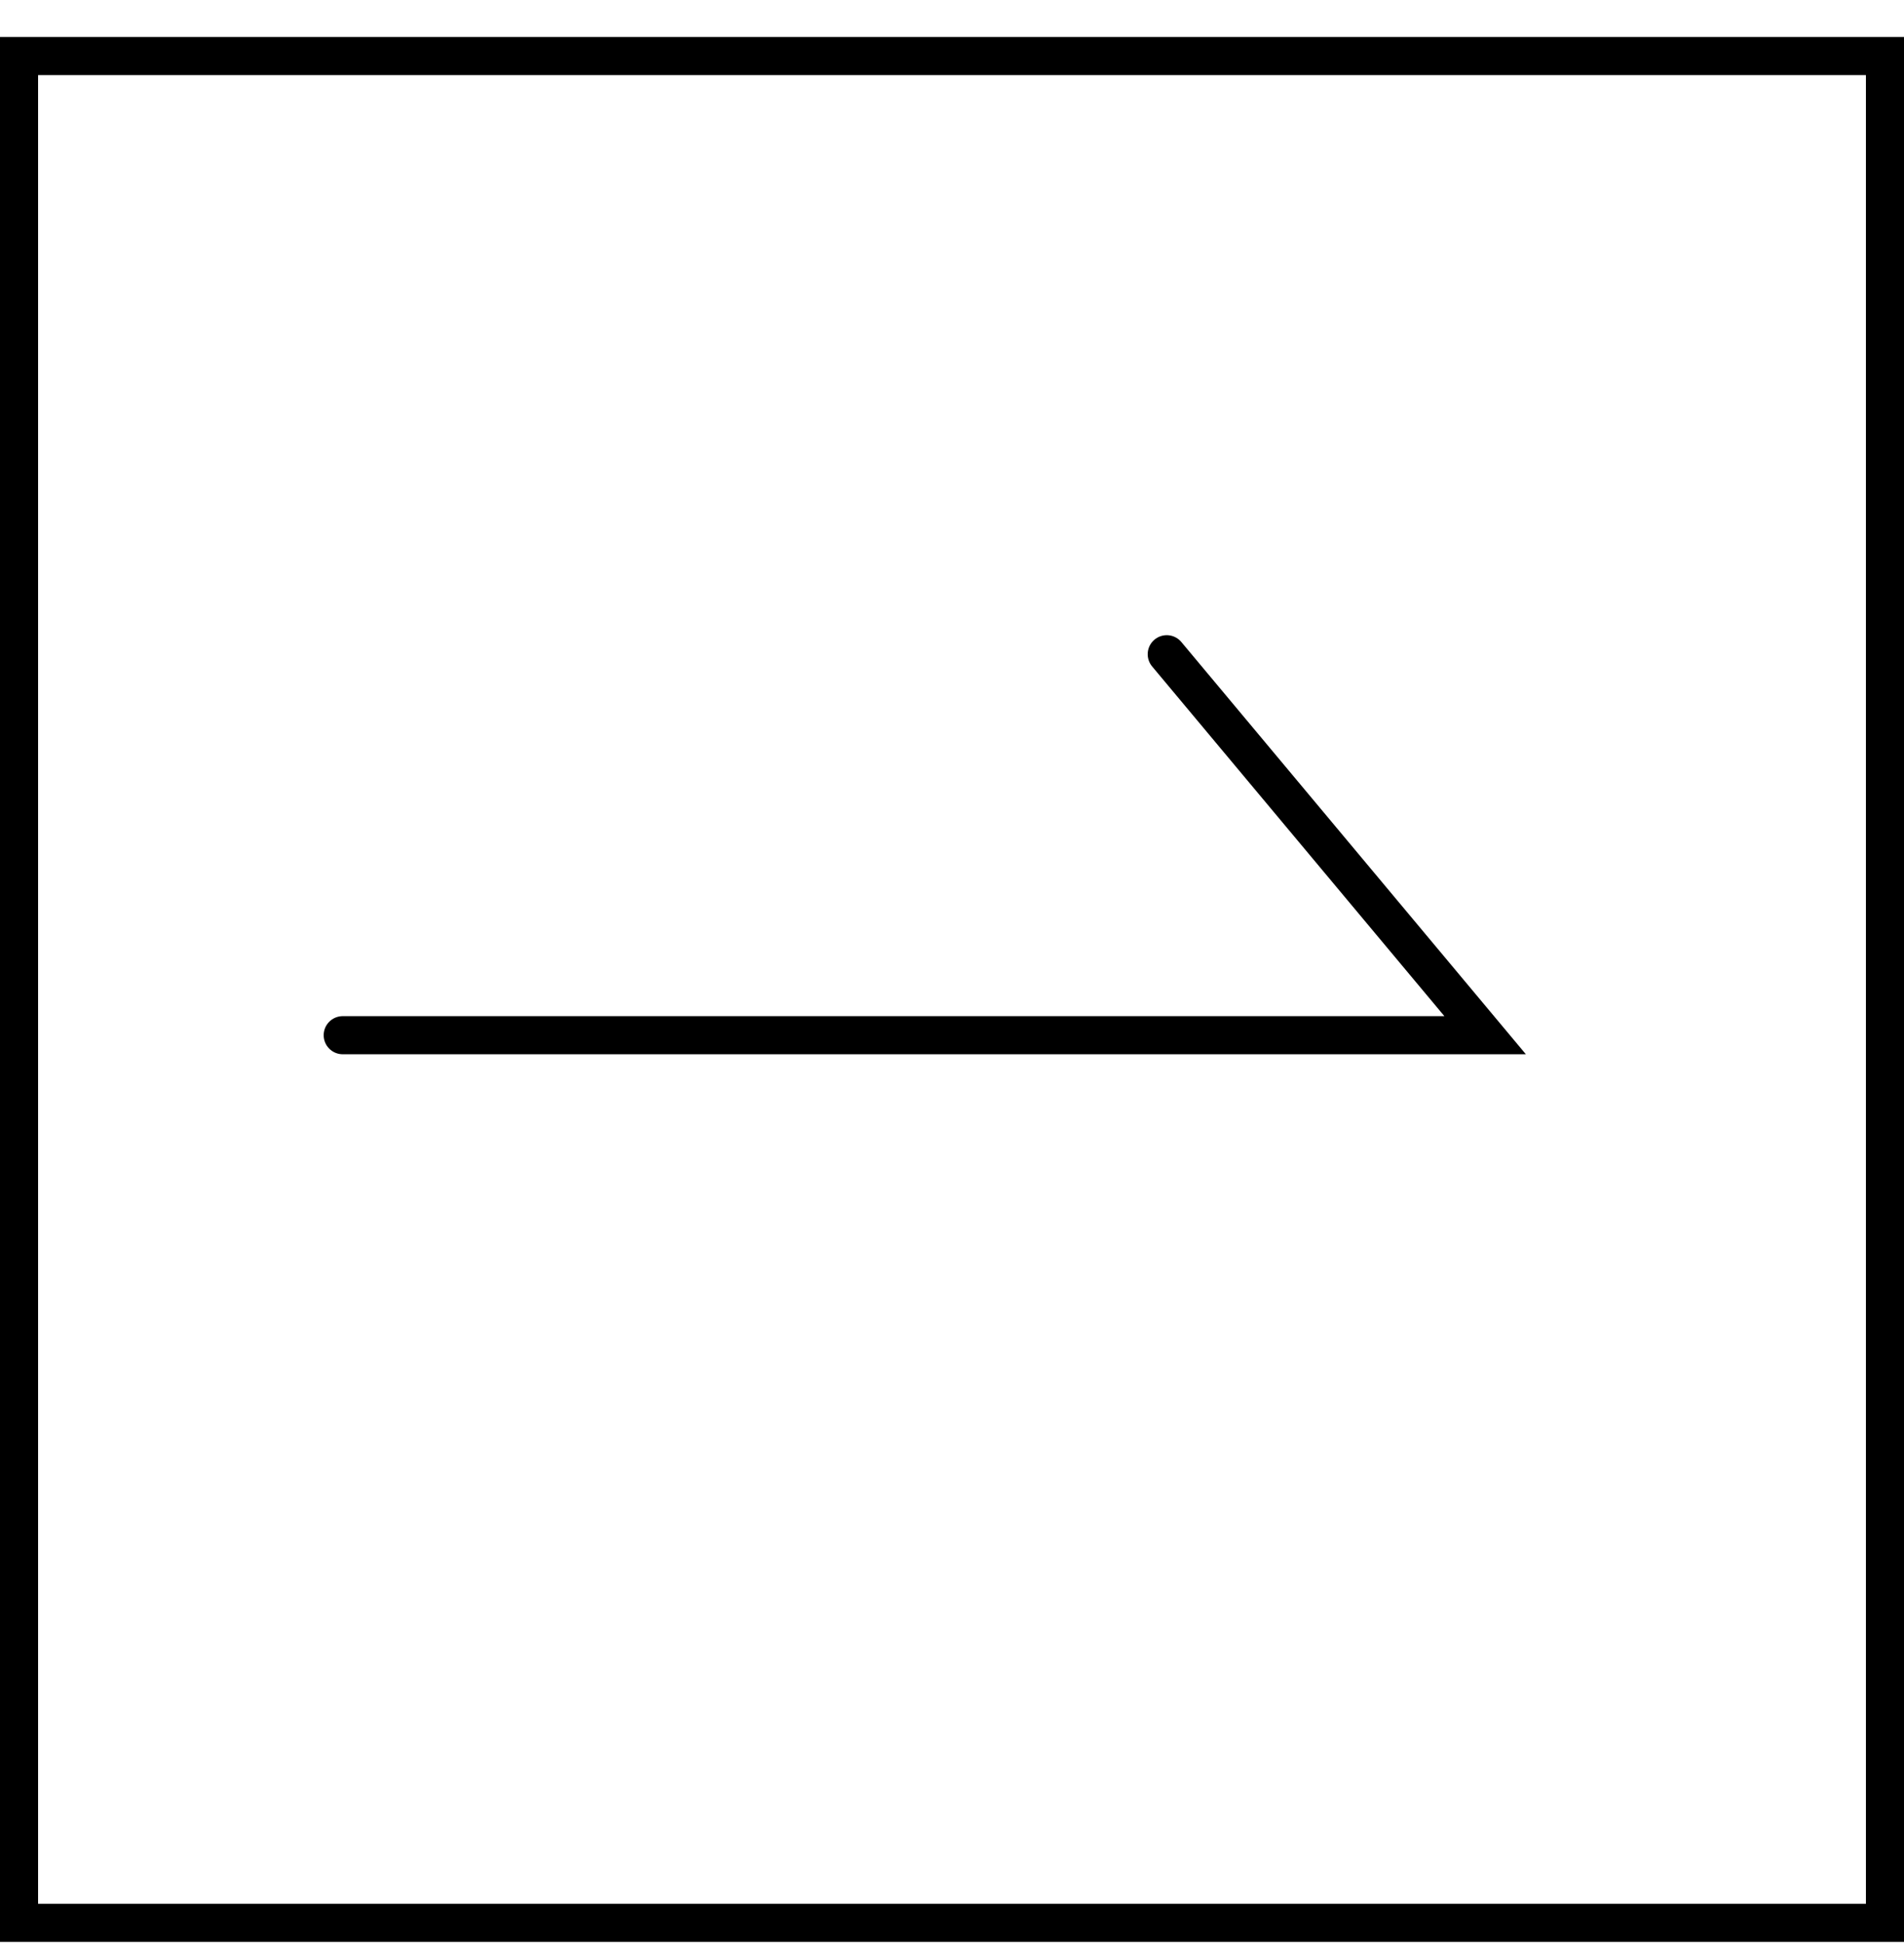 <svg width="50" height="51" viewBox="0 0 50 51" fill="none" xmlns="http://www.w3.org/2000/svg">
<g id="Icon-arrow">
<g clip-path="url(#clip0_71_1079)">
<path id="arrow" d="M9 27.172H39L30.639 17.172" stroke="black" stroke-linecap="round"/>
</g>
<rect x="0.5" y="1.471" width="49" height="49" stroke="black"/>
</g>
<defs>
<clipPath id="clip0_71_1079">
<rect y="0.971" width="50" height="50" fill="white"/>
</clipPath>
</defs>
</svg>
